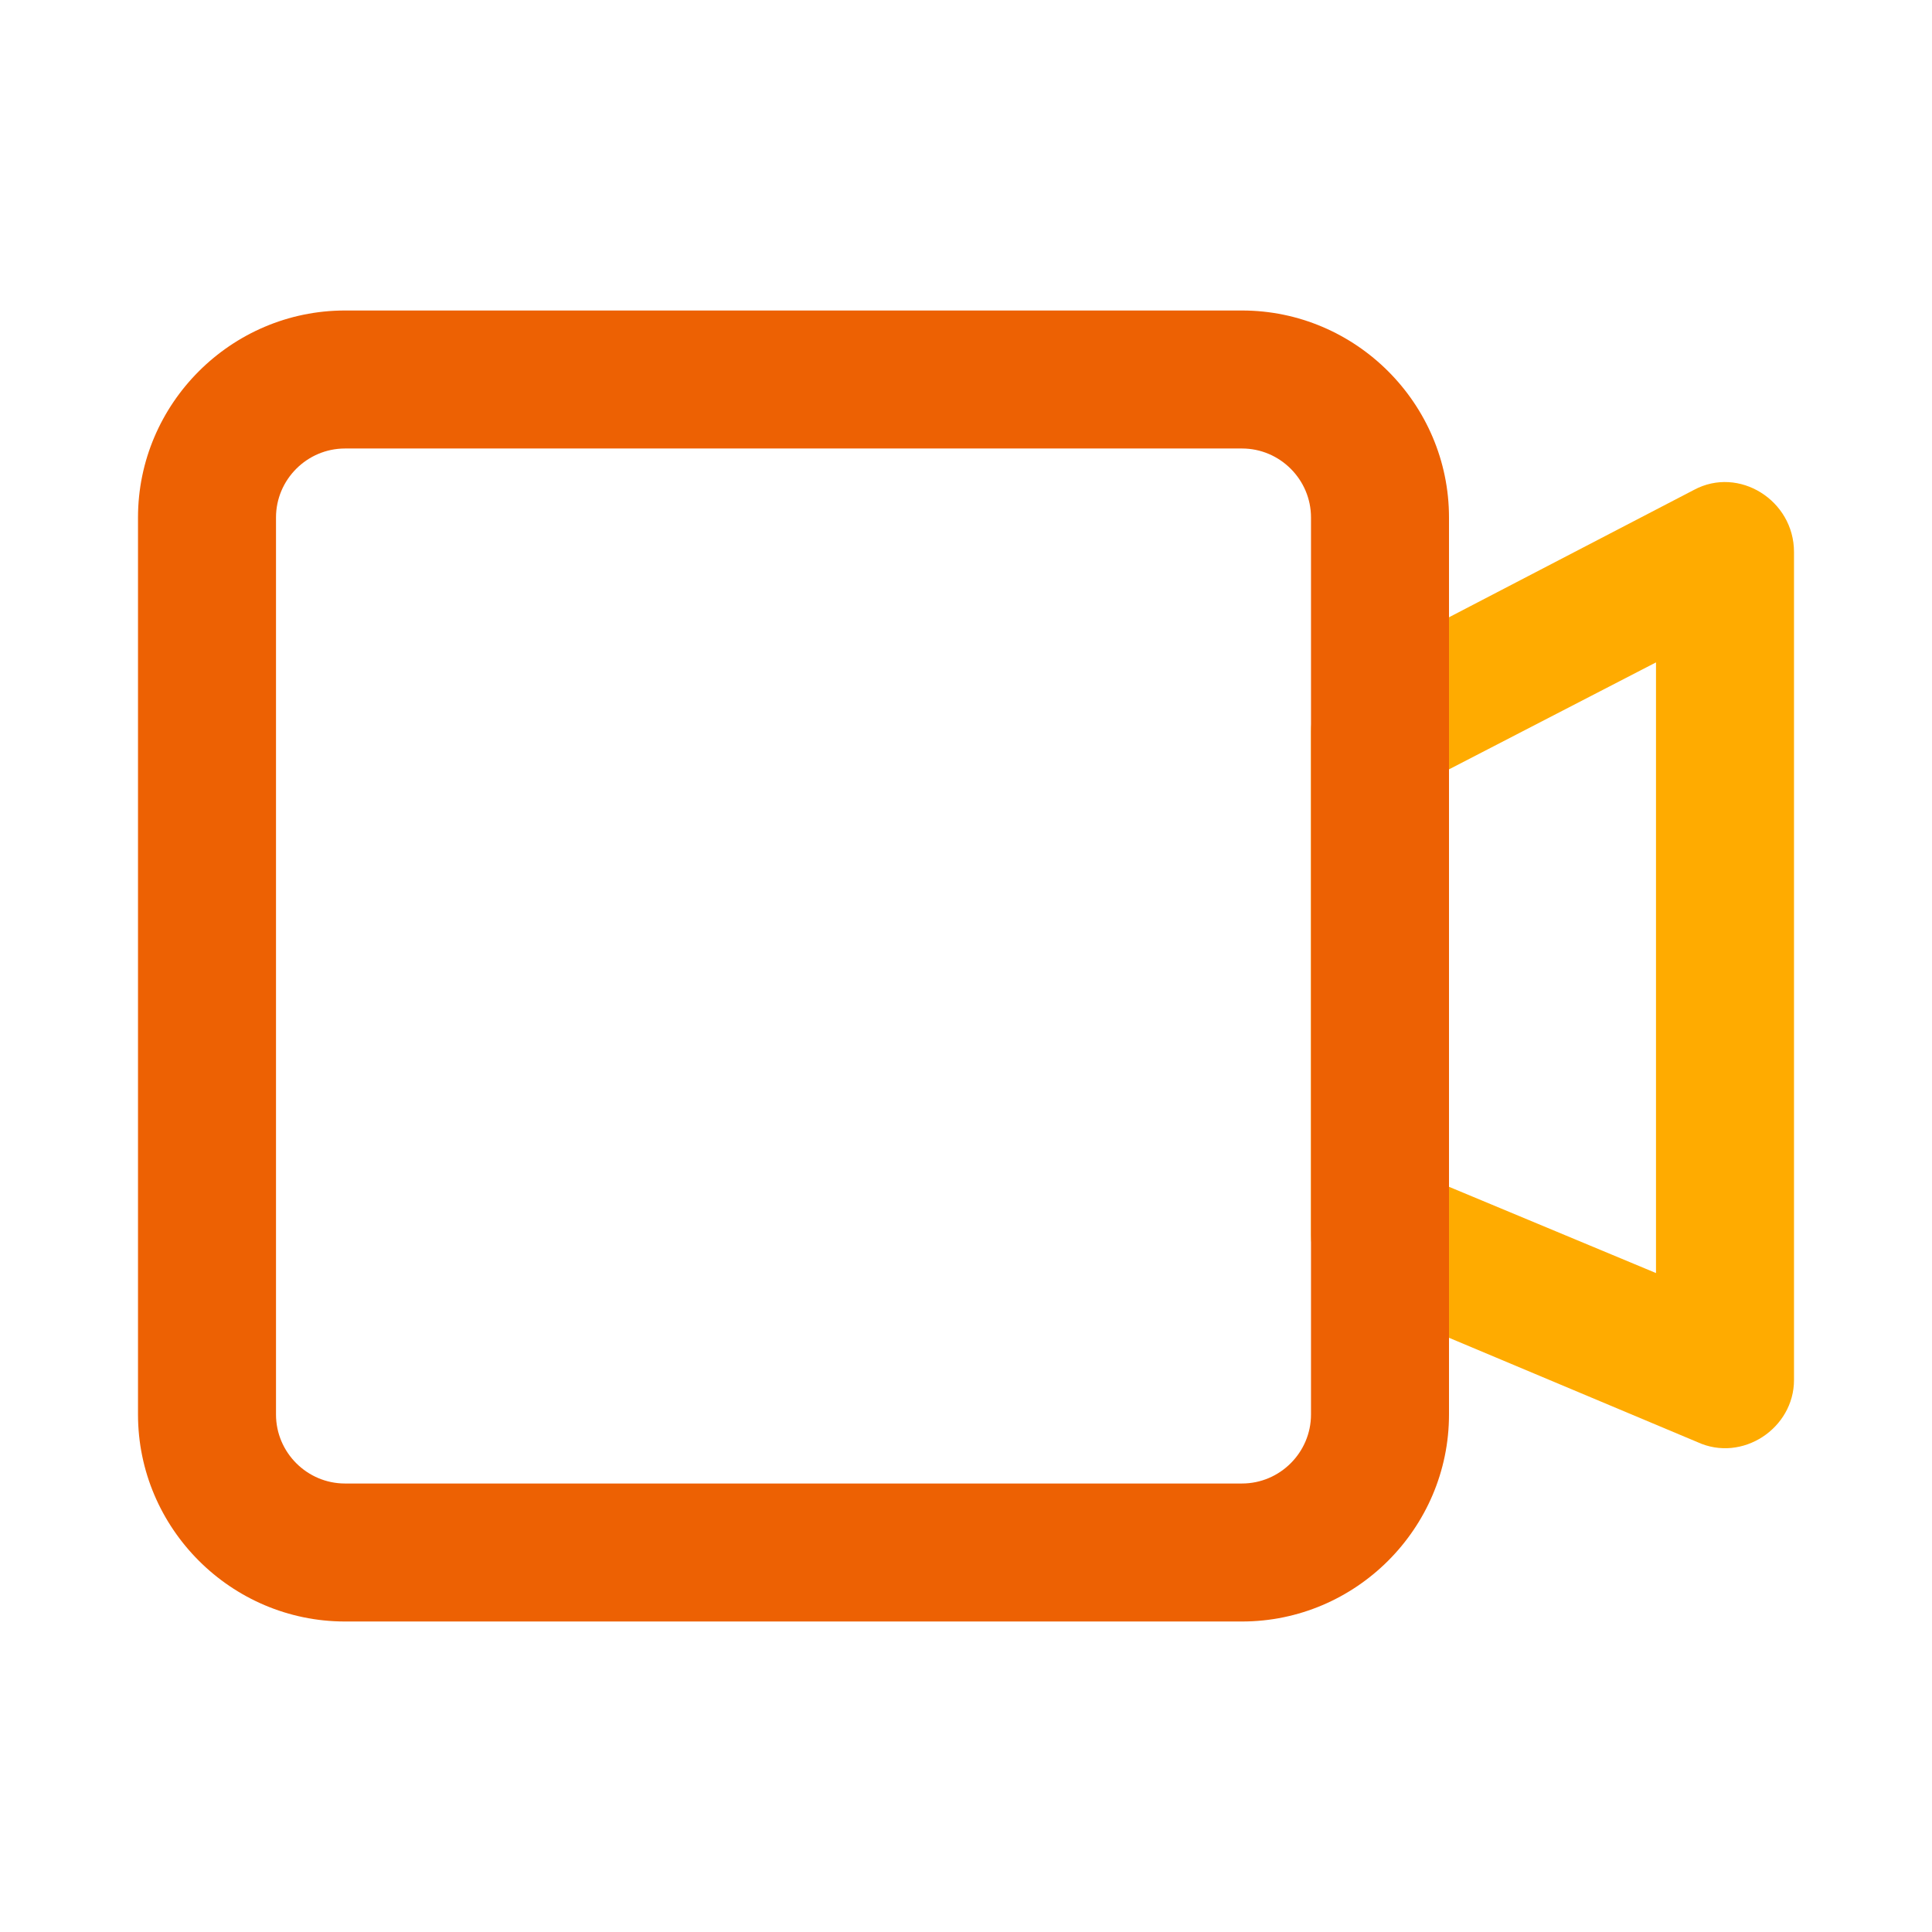 <svg xmlns="http://www.w3.org/2000/svg" width="56" height="56" viewBox="0 0 56 56">
	<style>@media(forced-colors:active){@media(prefers-color-scheme:dark){[fill]:not([fill="none"]){fill:#fff!important}}@media(prefers-color-scheme:light){[fill]:not([fill="none"]){fill:#000!important}}}</style>
	<path d="m49.2,41.8l-10-4.2c-.7-.3-1.2-1-1.2-1.8v-14.6c0-.7.4-1.4,1.1-1.8l10-5.2c1.3-.7,2.9.3,2.9,1.8v24c0,1.4-1.5,2.4-2.8,1.8Zm-7.2-7.4l6,2.5v-17.7l-6,3.1v12.1Z" fill="#ffab00"/>
	<path d="m36,13c1.1,0,2,.9,2,2v26c0,1.1-.9,2-2,2H10c-1.1,0-2-.9-2-2V15c0-1.1.9-2,2-2h26m0-4H10c-3.3,0-6,2.7-6,6v26c0,3.3,2.7,6,6,6h26c3.3,0,6-2.7,6-6V15c0-3.3-2.7-6-6-6h0Z" fill="#ed6103"/>
</svg>
